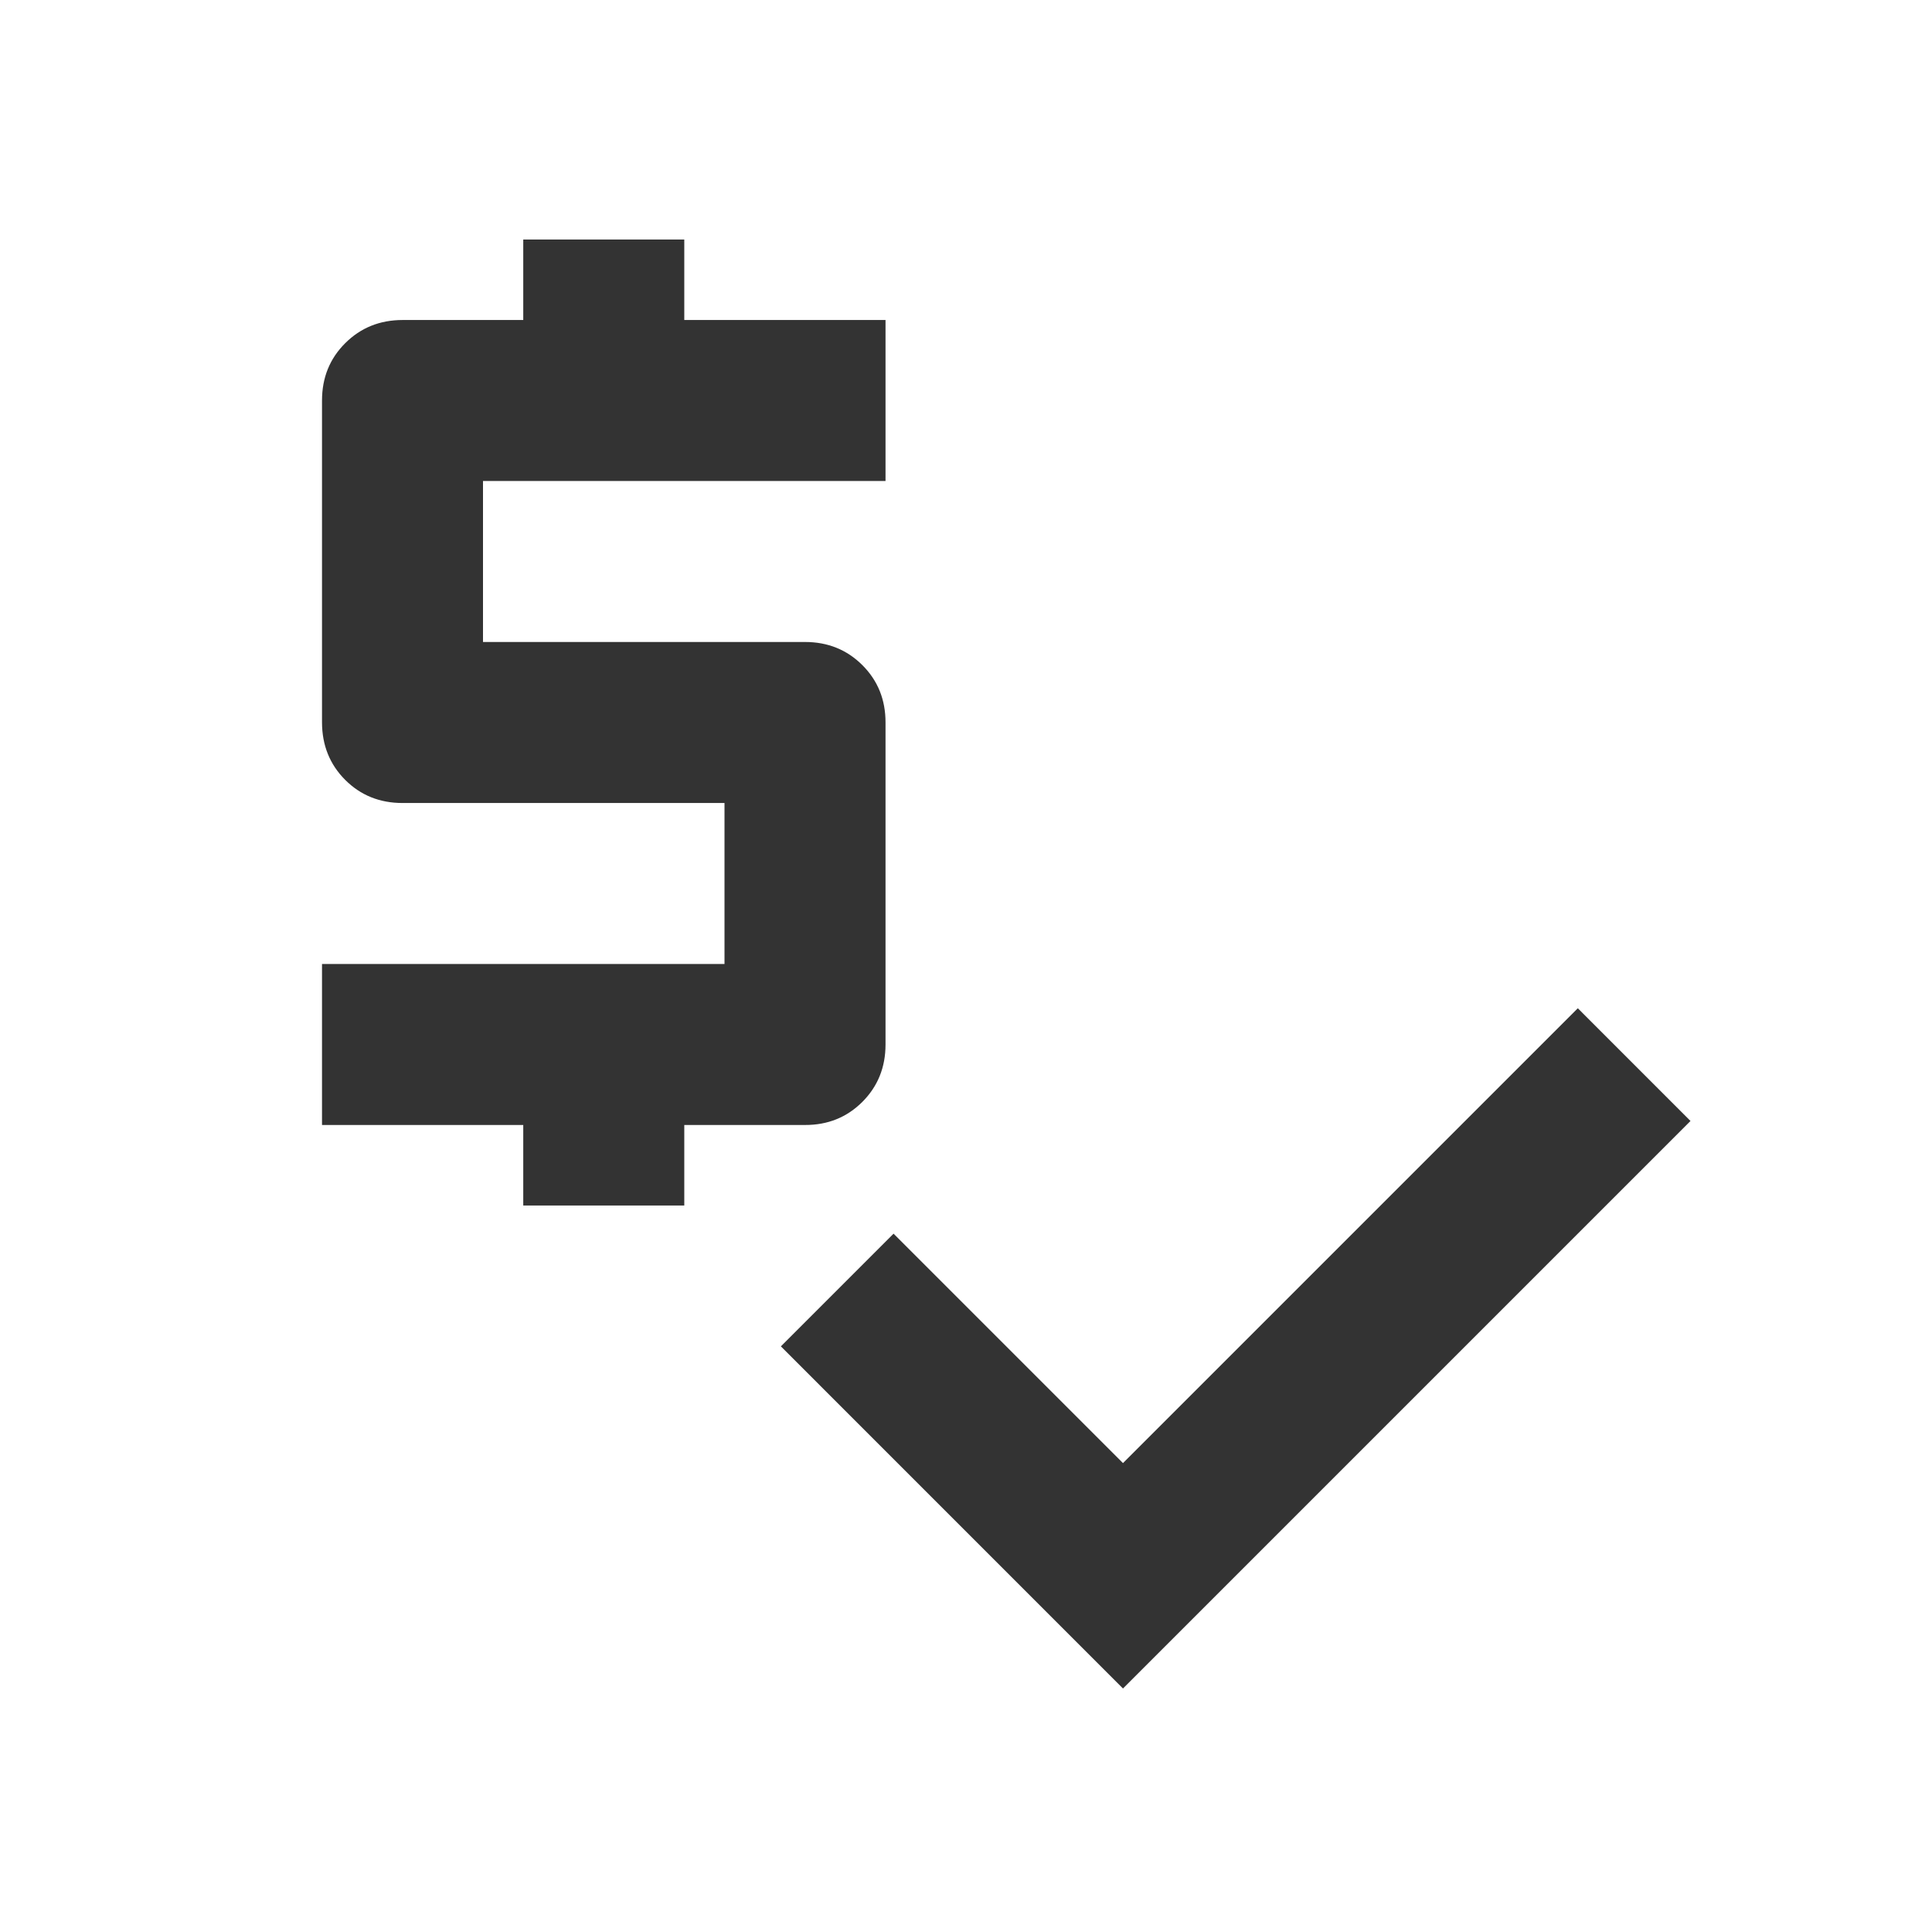<svg width="55" height="55" viewBox="0 0 55 55" fill="none" xmlns="http://www.w3.org/2000/svg">
<path d="M14.896 34.318V32.026H9.167V27.443H20.625V22.86H11.459C10.809 22.86 10.265 22.64 9.827 22.202C9.389 21.763 9.169 21.219 9.167 20.568V11.401C9.167 10.752 9.387 10.208 9.827 9.77C10.267 9.331 10.811 9.111 11.459 9.11H14.896V6.818H19.48V9.11H25.209V13.693H13.75V18.276H22.917C23.566 18.276 24.111 18.496 24.551 18.936C24.991 19.376 25.21 19.92 25.209 20.568V29.735C25.209 30.384 24.989 30.928 24.549 31.369C24.109 31.808 23.565 32.028 22.917 32.026H19.48V34.318H14.896ZM31.969 48.068L22.23 38.328L25.438 35.12L31.969 41.651L44.917 28.703L48.125 31.912L31.969 48.068Z" fill="#333333"/>
</svg>
